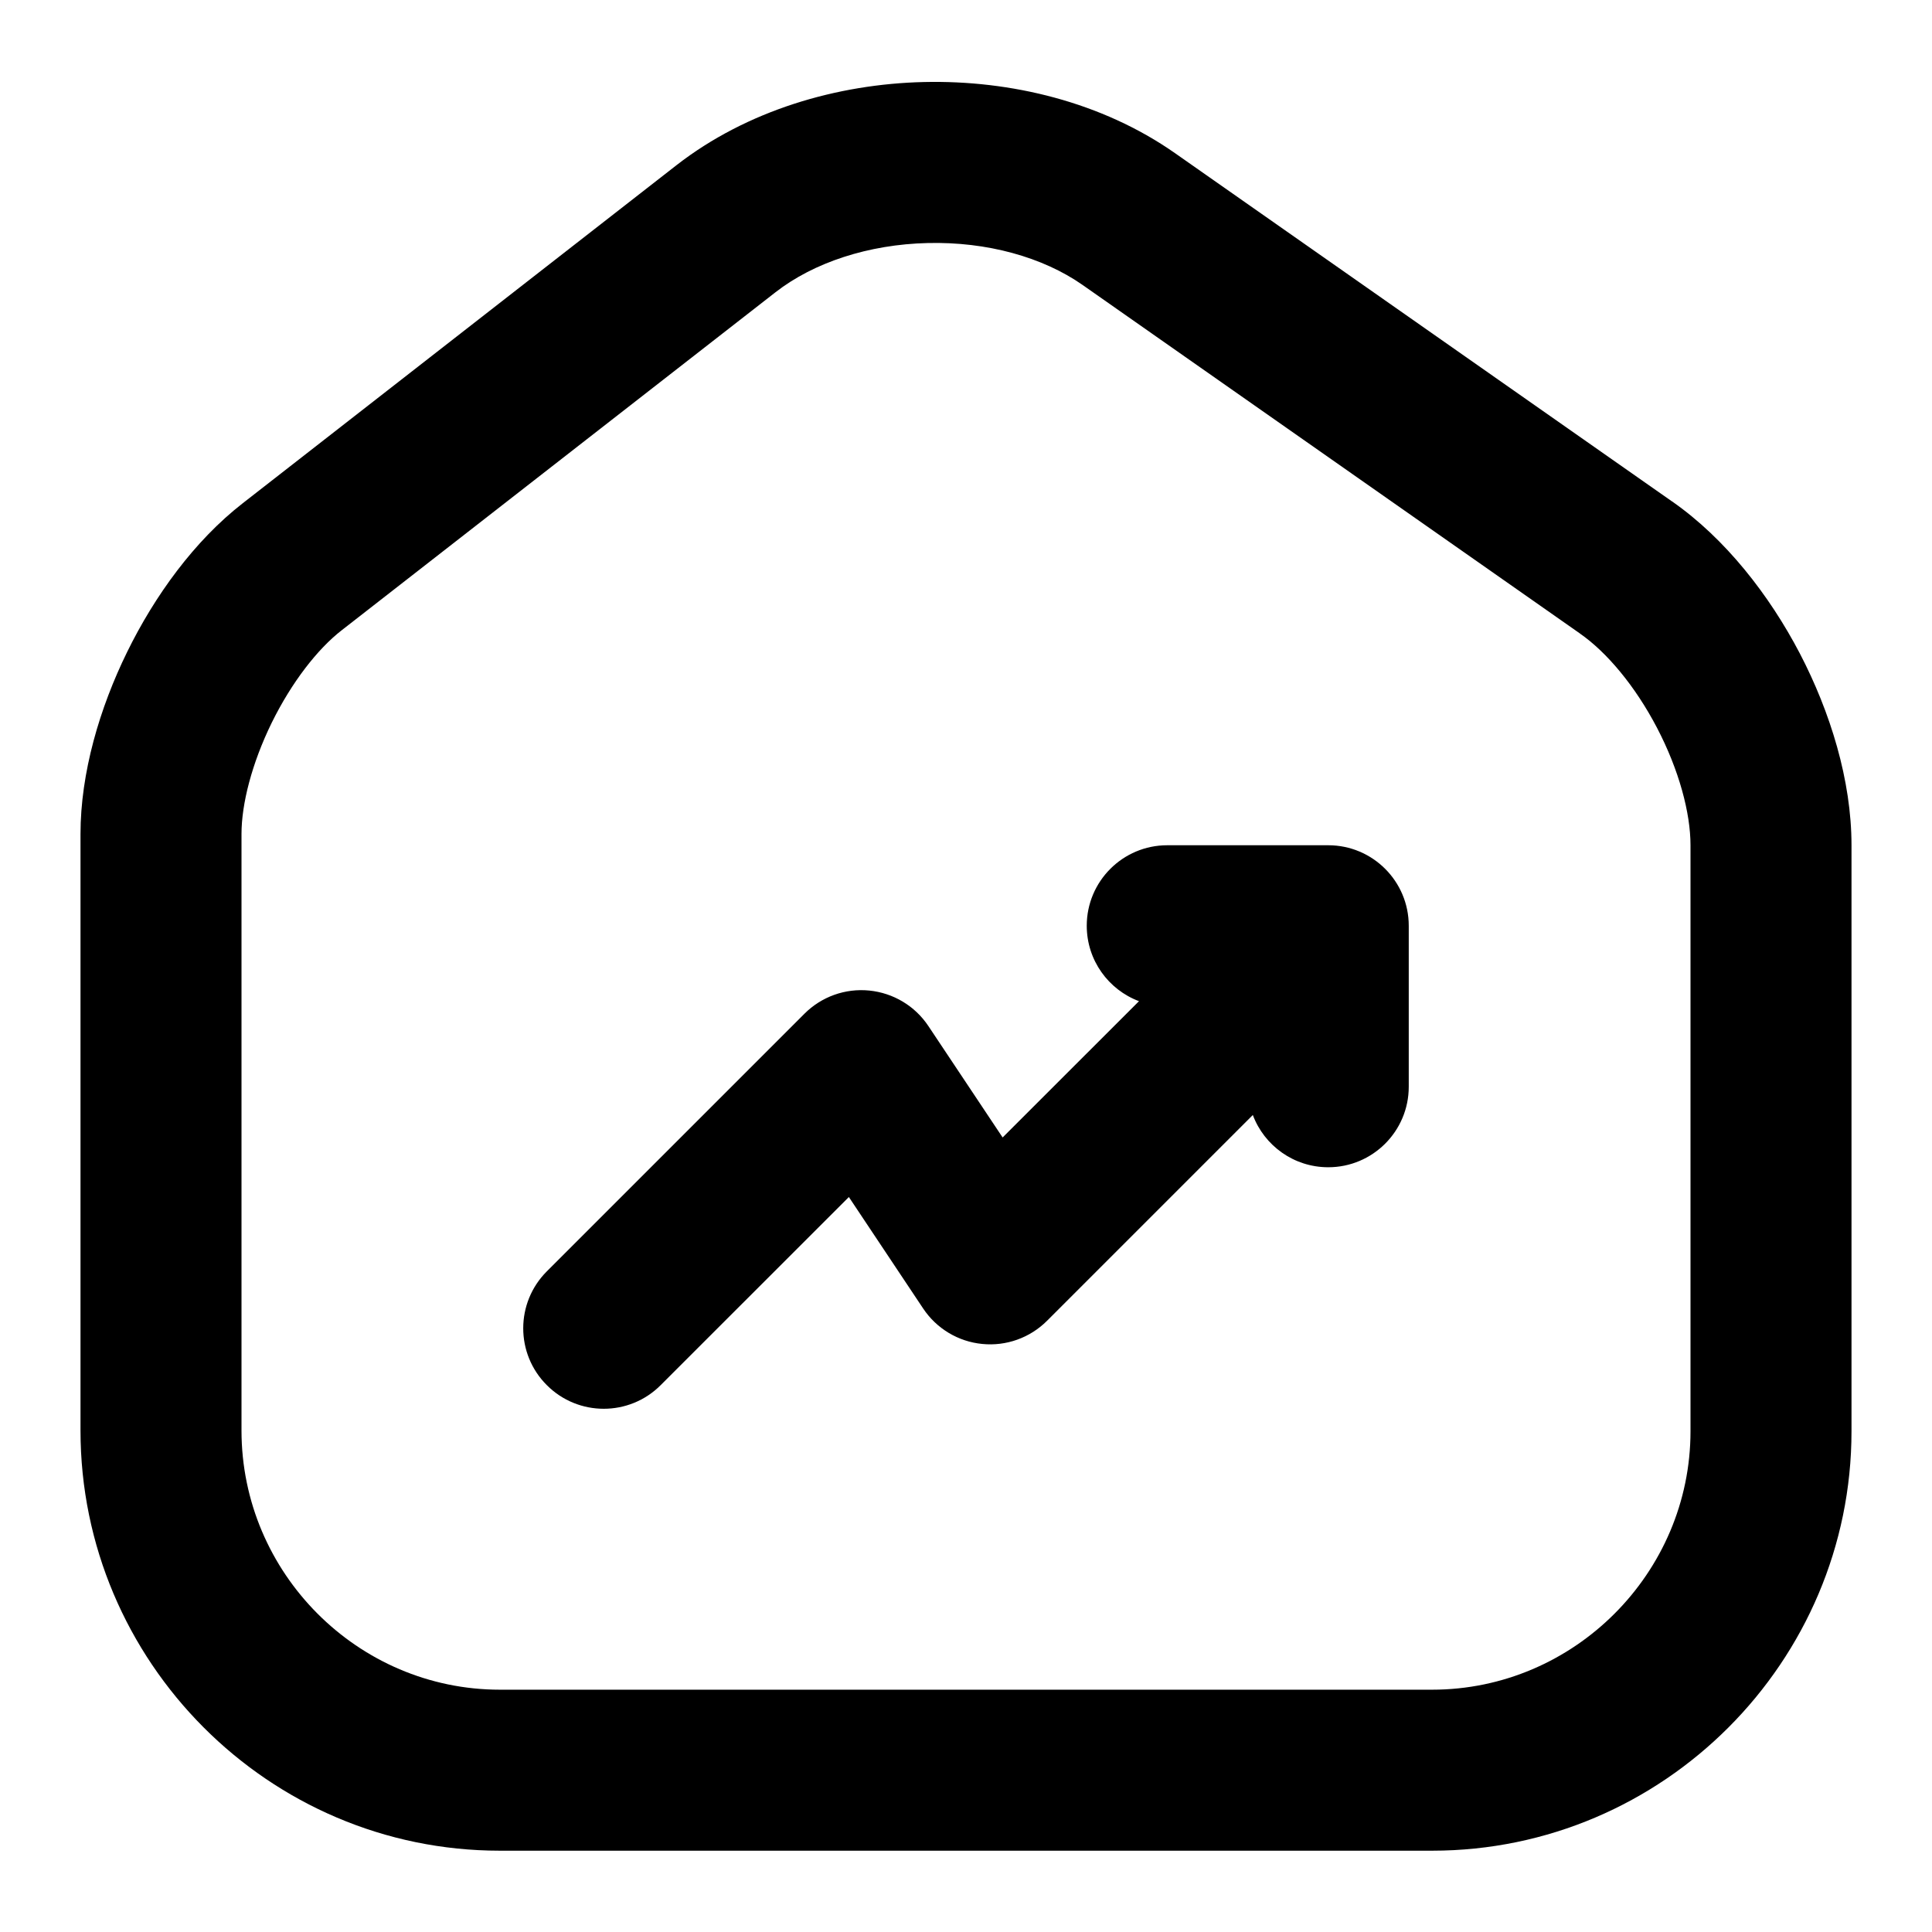 <svg xmlns="http://www.w3.org/2000/svg" width="24" height="24" viewBox="0 0 24 24" fill="none"><path fill-rule="evenodd" clip-rule="evenodd" d="M11.478 1.019C12.556 0.994 13.688 1.267 14.594 1.901L20.772 6.23L20.773 6.23C21.434 6.692 21.979 7.392 22.358 8.117C22.736 8.843 23 9.692 23 10.5V17.78C23 20.641 20.664 22.99 17.79 22.99H6.21C3.335 22.99 1 20.639 1 17.77V10.36C1 9.601 1.238 8.794 1.58 8.098C1.921 7.402 2.414 6.719 3.016 6.251L8.405 2.051C9.28 1.371 10.399 1.044 11.478 1.019ZM9.634 3.63L4.245 7.829C3.946 8.061 3.624 8.473 3.375 8.979C3.127 9.486 3 9.989 3 10.36V17.77C3 19.541 4.445 20.99 6.21 20.99H17.79C19.556 20.99 21 19.539 21 17.78V10.5C21 10.098 20.858 9.567 20.585 9.043C20.311 8.518 19.957 8.1 19.628 7.871L19.626 7.869L13.447 3.539C12.952 3.193 12.258 3.001 11.525 3.019C10.791 3.036 10.109 3.26 9.634 3.63ZM13.5 11.5C13.5 10.948 13.948 10.5 14.5 10.5H16.5C17.052 10.5 17.5 10.948 17.5 11.5V13.5C17.5 14.052 17.052 14.5 16.5 14.5C16.071 14.5 15.705 14.23 15.563 13.851L13.007 16.407C12.795 16.619 12.5 16.725 12.201 16.695C11.903 16.666 11.634 16.504 11.468 16.255L10.545 14.87L8.207 17.207C7.817 17.598 7.183 17.598 6.793 17.207C6.402 16.817 6.402 16.184 6.793 15.793L9.993 12.593C10.205 12.381 10.5 12.275 10.799 12.305C11.097 12.335 11.366 12.496 11.532 12.745L12.455 14.13L14.149 12.437C13.77 12.295 13.5 11.929 13.5 11.5Z" fill="currentColor"></path></svg>